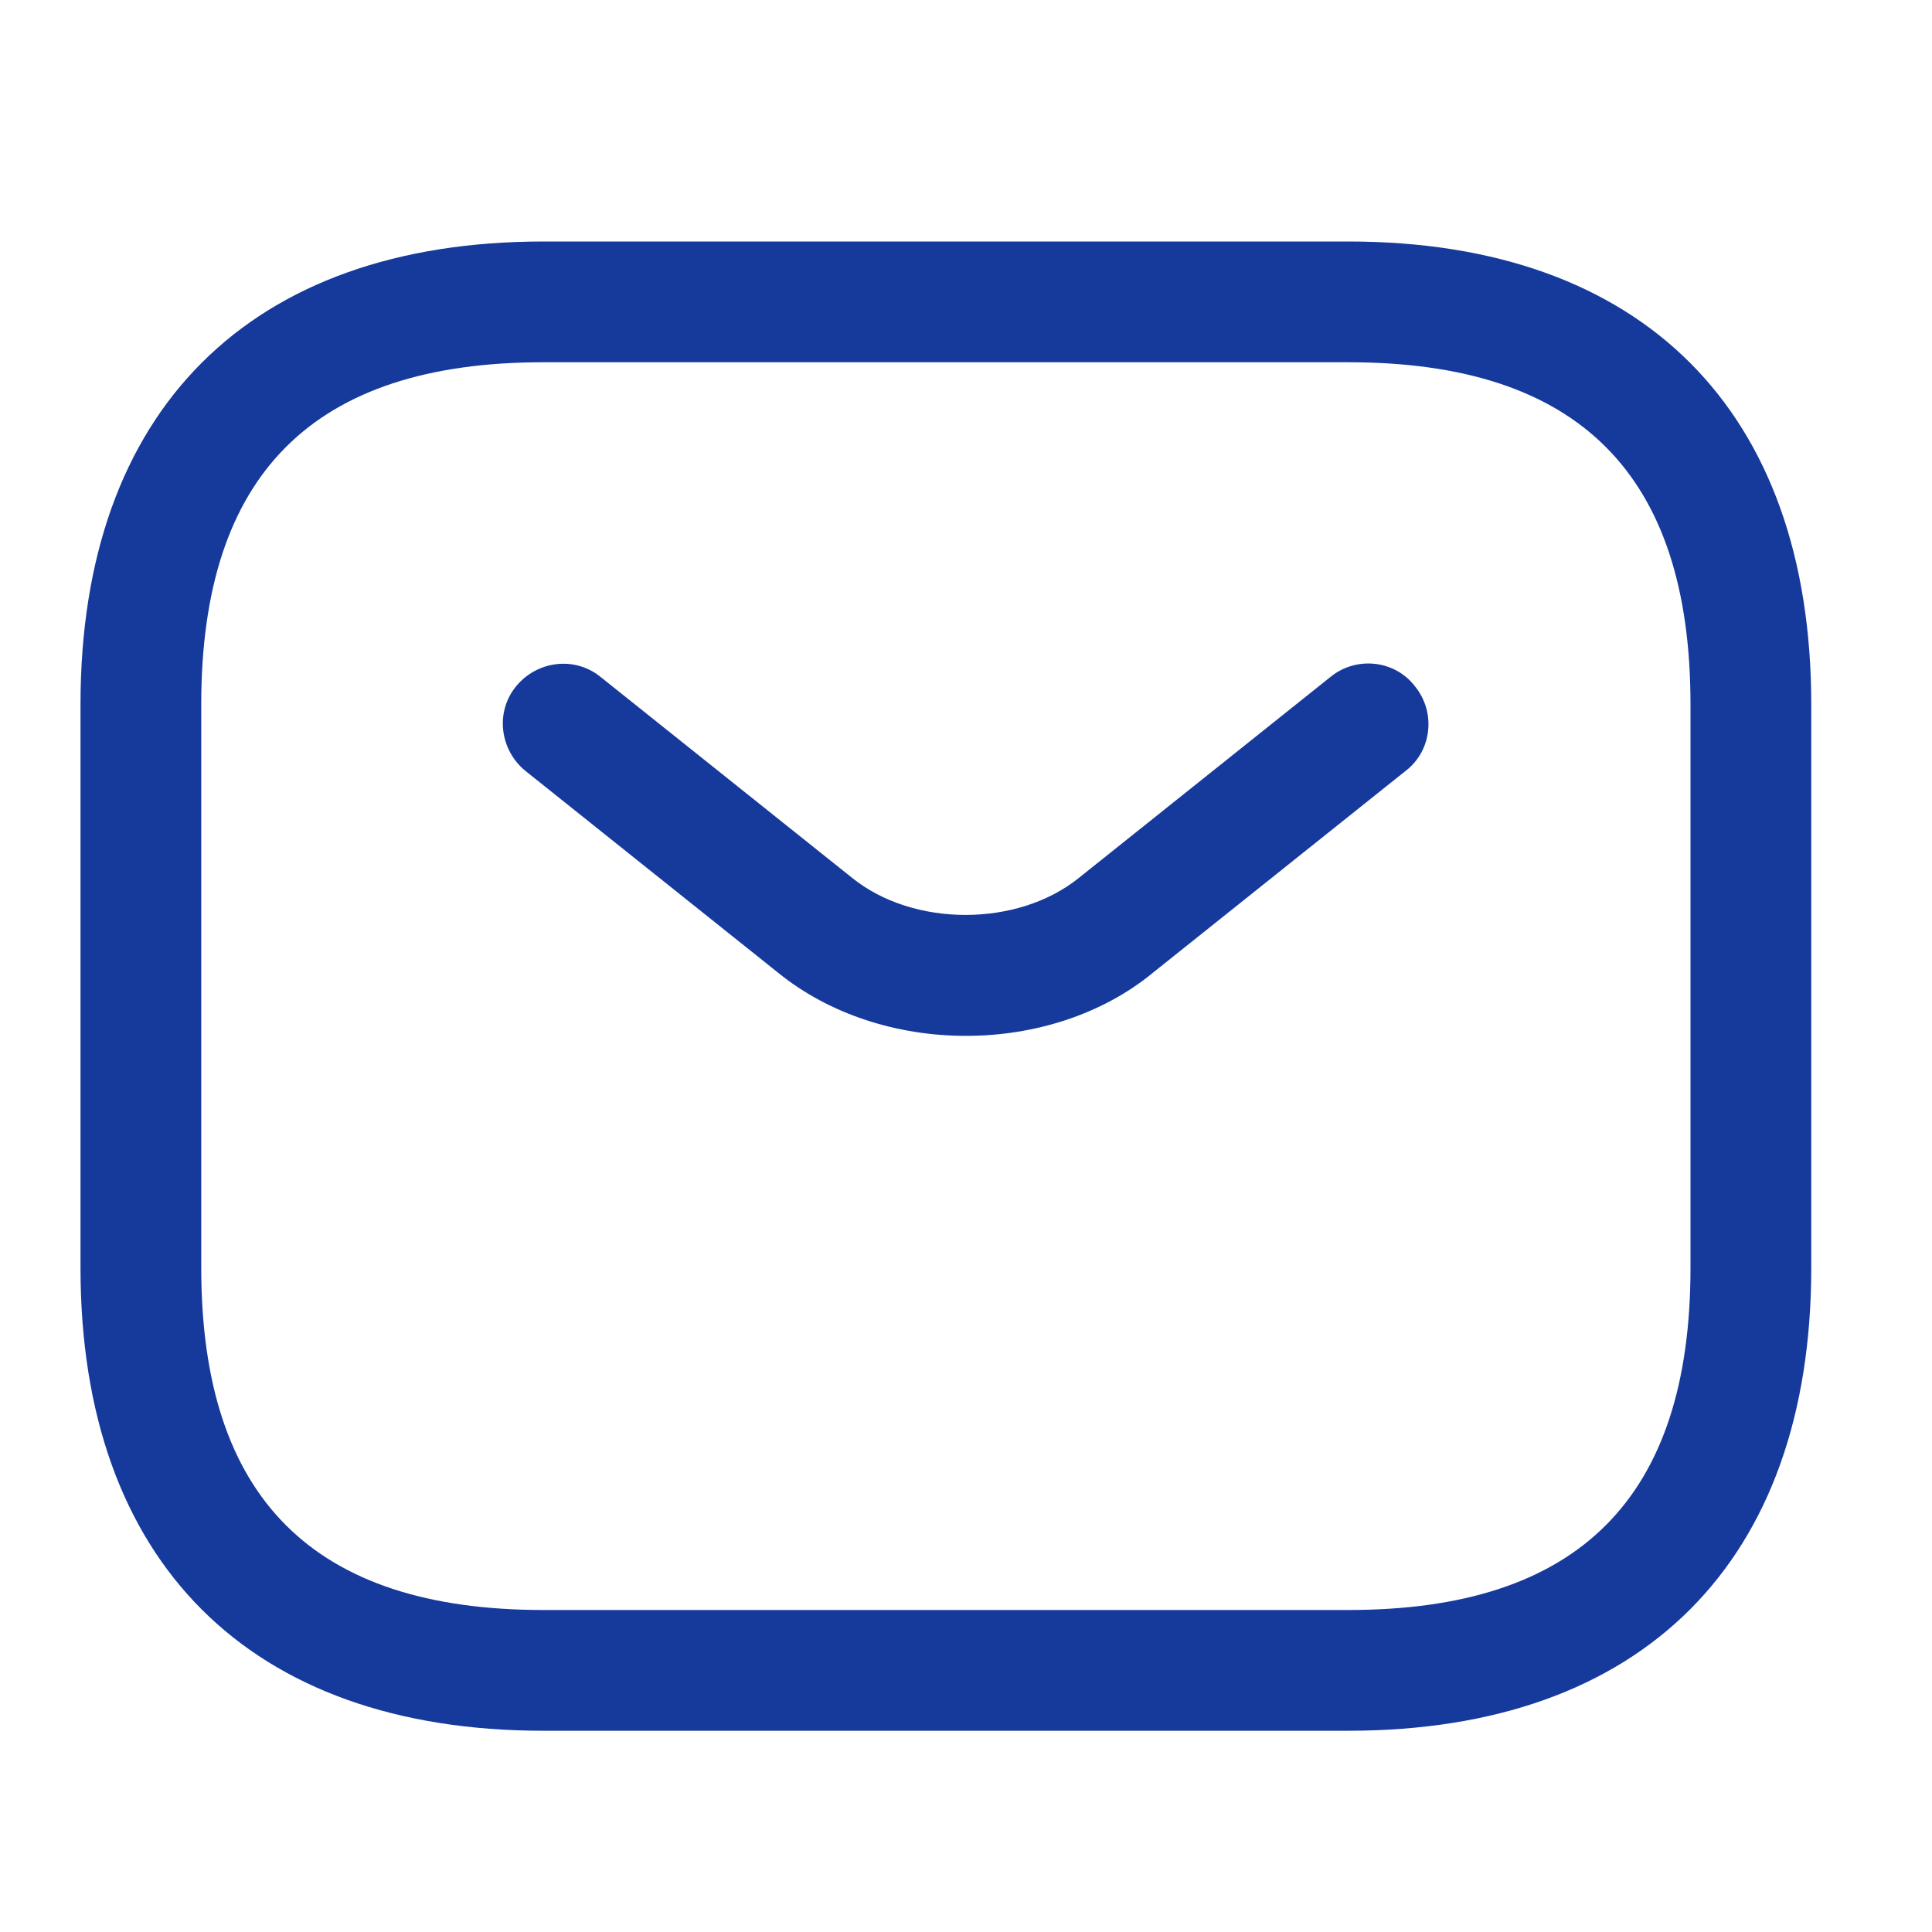 <svg xmlns="http://www.w3.org/2000/svg" width="24" height="24" viewBox="0 0 24 24" fill="none"><path d="M16.75 21.5H6.75C3.1 21.5 1 19.4 1 15.75V8.75C1 5.1 3.1 3 6.75 3H16.75C20.4 3 22.5 5.1 22.5 8.75V15.75C22.5 19.4 20.4 21.5 16.75 21.5ZM6.75 4.5C3.89 4.5 2.5 5.89 2.5 8.75V15.75C2.5 18.61 3.89 20 6.75 20H16.75C19.61 20 21 18.61 21 15.75V8.75C21 5.89 19.61 4.5 16.75 4.5H6.75Z" fill="#163A9C"></path><path d="M11.999 12.868C11.159 12.868 10.309 12.608 9.659 12.078L6.529 9.578C6.209 9.318 6.149 8.848 6.409 8.528C6.669 8.208 7.139 8.148 7.459 8.408L10.589 10.908C11.349 11.518 12.639 11.518 13.399 10.908L16.529 8.408C16.849 8.148 17.329 8.198 17.579 8.528C17.839 8.848 17.789 9.328 17.459 9.578L14.329 12.078C13.689 12.608 12.839 12.868 11.999 12.868Z" fill="#163A9C"></path></svg>